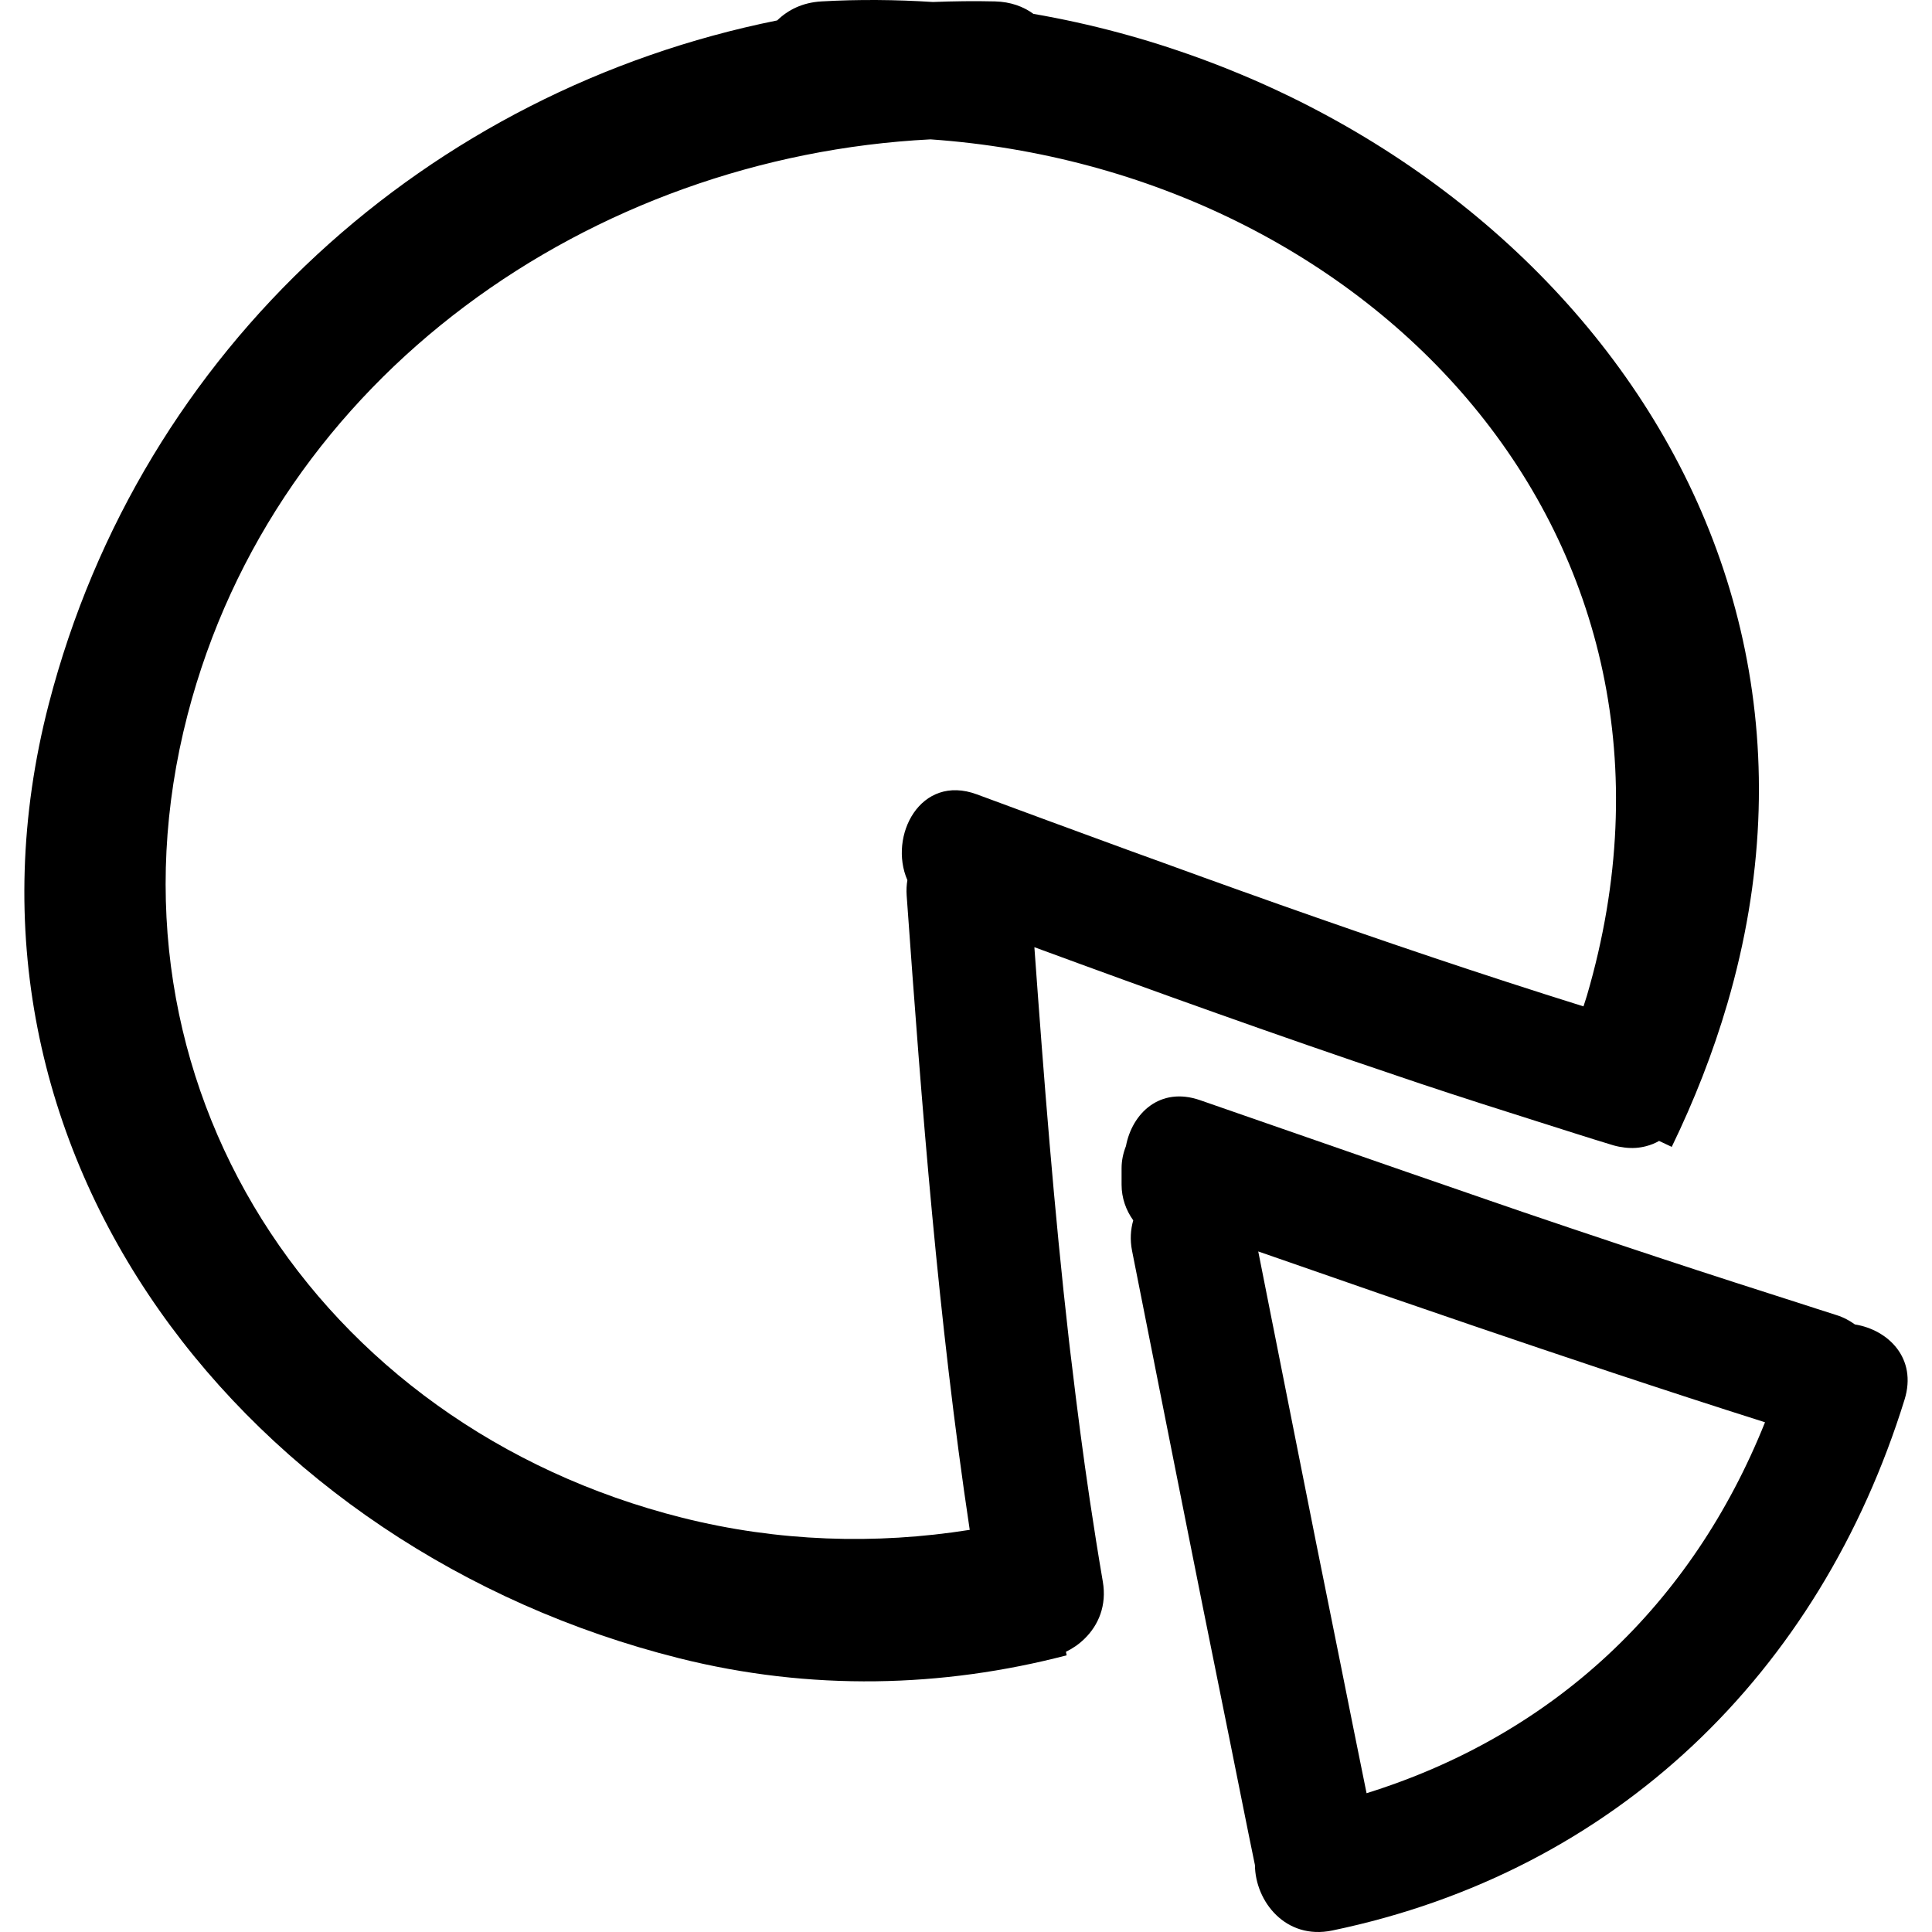 <?xml version="1.0" encoding="iso-8859-1"?>
<!-- Uploaded to: SVG Repo, www.svgrepo.com, Generator: SVG Repo Mixer Tools -->
<!DOCTYPE svg PUBLIC "-//W3C//DTD SVG 1.1//EN" "http://www.w3.org/Graphics/SVG/1.1/DTD/svg11.dtd">
<svg fill="#000000" version="1.1" id="Capa_1" xmlns="http://www.w3.org/2000/svg" xmlns:xlink="http://www.w3.org/1999/xlink" 
	 width="800px" height="800px" viewBox="0 0 482.958 482.958"
	 xml:space="preserve">
<g>
	<g>
		<path d="M272.44,375.07c-1.696-11.375-3.174-22.765-4.524-34.17c-0.122-1.021-0.254-2.031-0.376-3.052
			c-0.112-0.955-0.224-1.904-0.335-2.854c-3.718-32.646-6.262-65.415-8.633-98.216c30.351,11.174,60.788,22.097,91.434,32.399
			c0.858,0.29,1.717,0.579,2.569,0.869c0.914,0.305,1.828,0.619,2.737,0.924c9.572,3.189,19.189,6.276,28.817,9.312
			c6.394,2.012,12.756,4.088,19.175,6.023c0.99,0.294,1.935,0.446,2.864,0.563c1.919,0.238,3.682,0.086,5.307-0.341
			c1.167-0.305,2.265-0.736,3.26-1.32c1.061,0.508,2.107,0.985,3.163,1.488c5.597-11.542,10.309-23.506,13.909-35.825
			C468.226,126.444,373.095,23.298,258.333,3.466c-2.519-1.831-5.697-3.014-9.597-3.113c-5.21-0.129-10.385-0.048-15.539,0.145
			c-9.234-0.586-18.532-0.68-27.855-0.145c-4.715,0.27-8.361,2.115-11.06,4.75C107.388,22.587,35.339,86.633,12.198,175.967
			C-17.023,288.795,62.356,387.521,169.626,414.49c33.05,8.308,66.021,7.379,97.014-0.695c-0.065-0.295-0.121-0.589-0.183-0.884
			c0.817-0.396,1.61-0.853,2.366-1.376c0.808-0.554,1.569-1.184,2.275-1.874c3.499-3.402,5.606-8.322,4.58-14.31
			C274.522,388.592,273.45,381.833,272.44,375.07z M170.565,379.407C78.887,356.352,23.144,270.362,46.871,178.743
			C68.899,93.709,148.004,39.139,232.6,34.837c109.434,7.666,197.795,98.917,164.103,214.024c-0.264,0.914-0.589,1.798-0.868,2.712
			c-51.125-15.98-101.407-34.398-151.639-52.999c-14.135-5.23-22.168,10.438-17.372,21.444c-0.193,1.186-0.277,2.45-0.178,3.833
			c3.791,53.044,7.874,106.008,15.765,158.581C218.847,386.165,194.459,385.409,170.565,379.407z"/>
		<path d="M463.686,331.08c-1.33-0.95-2.818-1.782-4.621-2.341c-3.244-1.006-6.464-2.093-9.698-3.118
			c-0.909-0.284-1.818-0.584-2.728-0.874c-0.99-0.314-1.97-0.64-2.955-0.949c-13.132-4.189-26.232-8.465-39.299-12.842
			c-7.845-2.626-15.686-5.236-23.511-7.912c-2.839-0.965-5.672-1.949-8.511-2.925c-2.604-0.894-5.205-1.798-7.81-2.701
			c-4.291-1.483-8.587-2.956-12.878-4.443c-17.229-5.977-34.459-11.979-51.688-17.956c-10.064-3.488-16.996,3.347-18.524,11.477
			c-0.681,1.731-1.092,3.59-1.092,5.53v4.133c0,3.301,1.097,6.368,2.914,8.896c-0.649,2.29-0.848,4.824-0.294,7.622
			c1.508,7.541,2.991,15.098,4.489,22.643c0.254,1.29,0.508,2.57,0.767,3.859c0.492,2.504,0.99,5.002,1.482,7.5
			c1.315,6.668,2.646,13.33,3.966,19.987c2.306,11.689,4.662,23.364,6.987,35.048c0.97,4.891,1.98,9.78,2.966,14.681
			c0.168,0.863,0.351,1.737,0.523,2.601c1.061,5.291,2.132,10.572,3.204,15.863c2.117,10.455,4.169,20.921,6.332,31.371
			c0.076,9.07,7.673,18.779,19.342,16.352c70.7-14.711,121.815-64.287,143.052-132.718
			C479.301,339.503,471.999,332.419,463.686,331.08z M341.612,448.264c-2.184-10.644-4.296-21.308-6.439-31.961
			c-1.457-7.227-2.924-14.452-4.366-21.684c-0.183-0.914-0.371-1.828-0.554-2.731c-0.168-0.863-0.351-1.737-0.523-2.601
			c-0.197-0.979-0.396-1.96-0.594-2.939c-1.625-8.181-3.26-16.356-4.88-24.532c-0.752-3.783-1.503-7.565-2.255-11.354
			c-1.016-5.148-2.041-10.287-3.062-15.432c-0.173-0.863-0.341-1.727-0.513-2.59c-0.173-0.863-0.346-1.727-0.519-2.59
			c-1.122-5.672-2.244-11.339-3.372-17.016c8.566,2.985,17.144,5.961,25.721,8.937c1.371,0.473,2.742,0.955,4.118,1.433
			c1.376,0.477,2.747,0.944,4.128,1.422c1,0.345,2.006,0.686,3.012,1.03c11.207,3.864,22.435,7.693,33.672,11.486
			c2.478,0.838,4.966,1.661,7.444,2.493c1.787,0.6,3.569,1.199,5.353,1.798c1.776,0.589,3.549,1.193,5.331,1.782
			c12.608,4.185,25.232,8.312,37.902,12.324C422.946,401.18,388.344,433.7,341.612,448.264z"/>
	</g>
</g>
</svg>